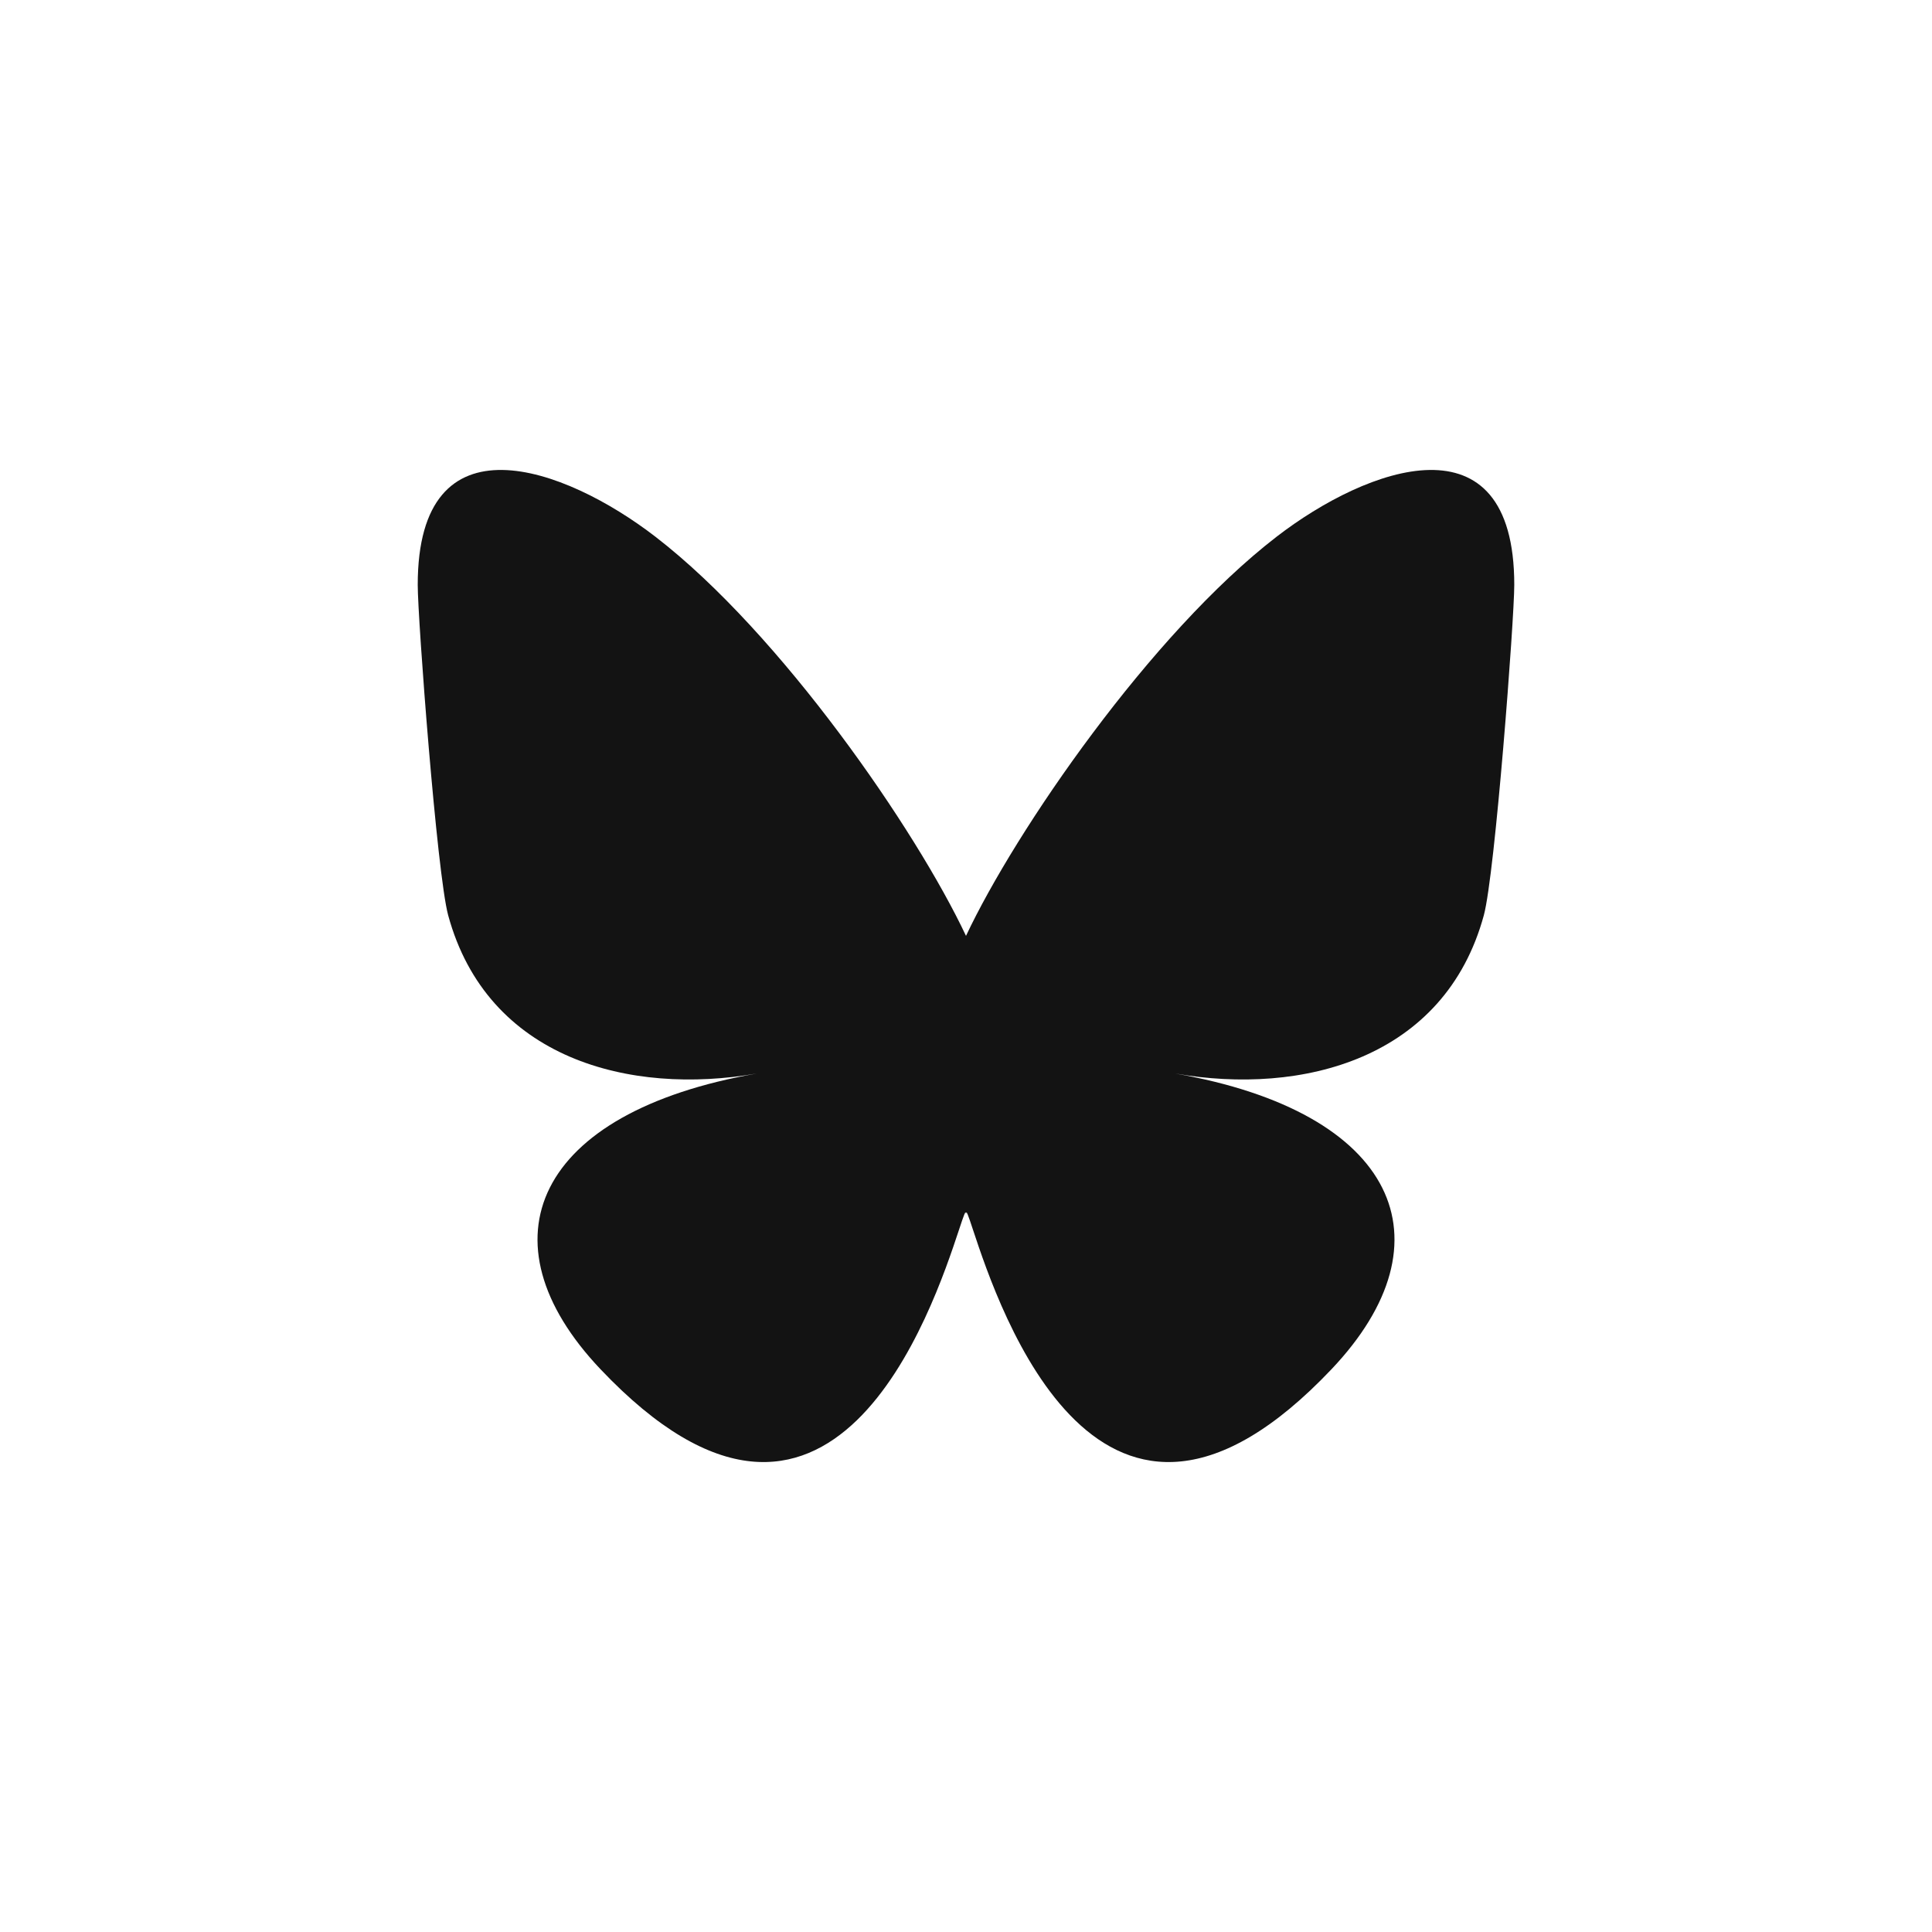 <svg width="37" height="37" viewBox="0 0 37 37" fill="none" xmlns="http://www.w3.org/2000/svg">
<rect width="37" height="37" fill="white"/>
<path d="M12.552 10.279C14.96 12.136 17.549 15.902 18.5 17.923C19.451 15.902 22.04 12.136 24.448 10.279C26.185 8.939 29 7.902 29 11.201C29 11.86 28.632 16.737 28.417 17.529C27.667 20.282 24.936 20.984 22.506 20.559C26.753 21.301 27.833 23.762 25.5 26.222C21.069 30.895 19.131 25.05 18.634 23.552C18.543 23.277 18.501 23.149 18.5 23.258C18.499 23.149 18.457 23.277 18.366 23.552C17.869 25.05 15.931 30.895 11.5 26.222C9.167 23.762 10.247 21.301 14.494 20.559C12.064 20.984 9.333 20.282 8.583 17.529C8.368 16.737 8 11.86 8 11.201C8 7.902 10.815 8.939 12.552 10.279H12.552Z" fill="#131313"/>
</svg>
